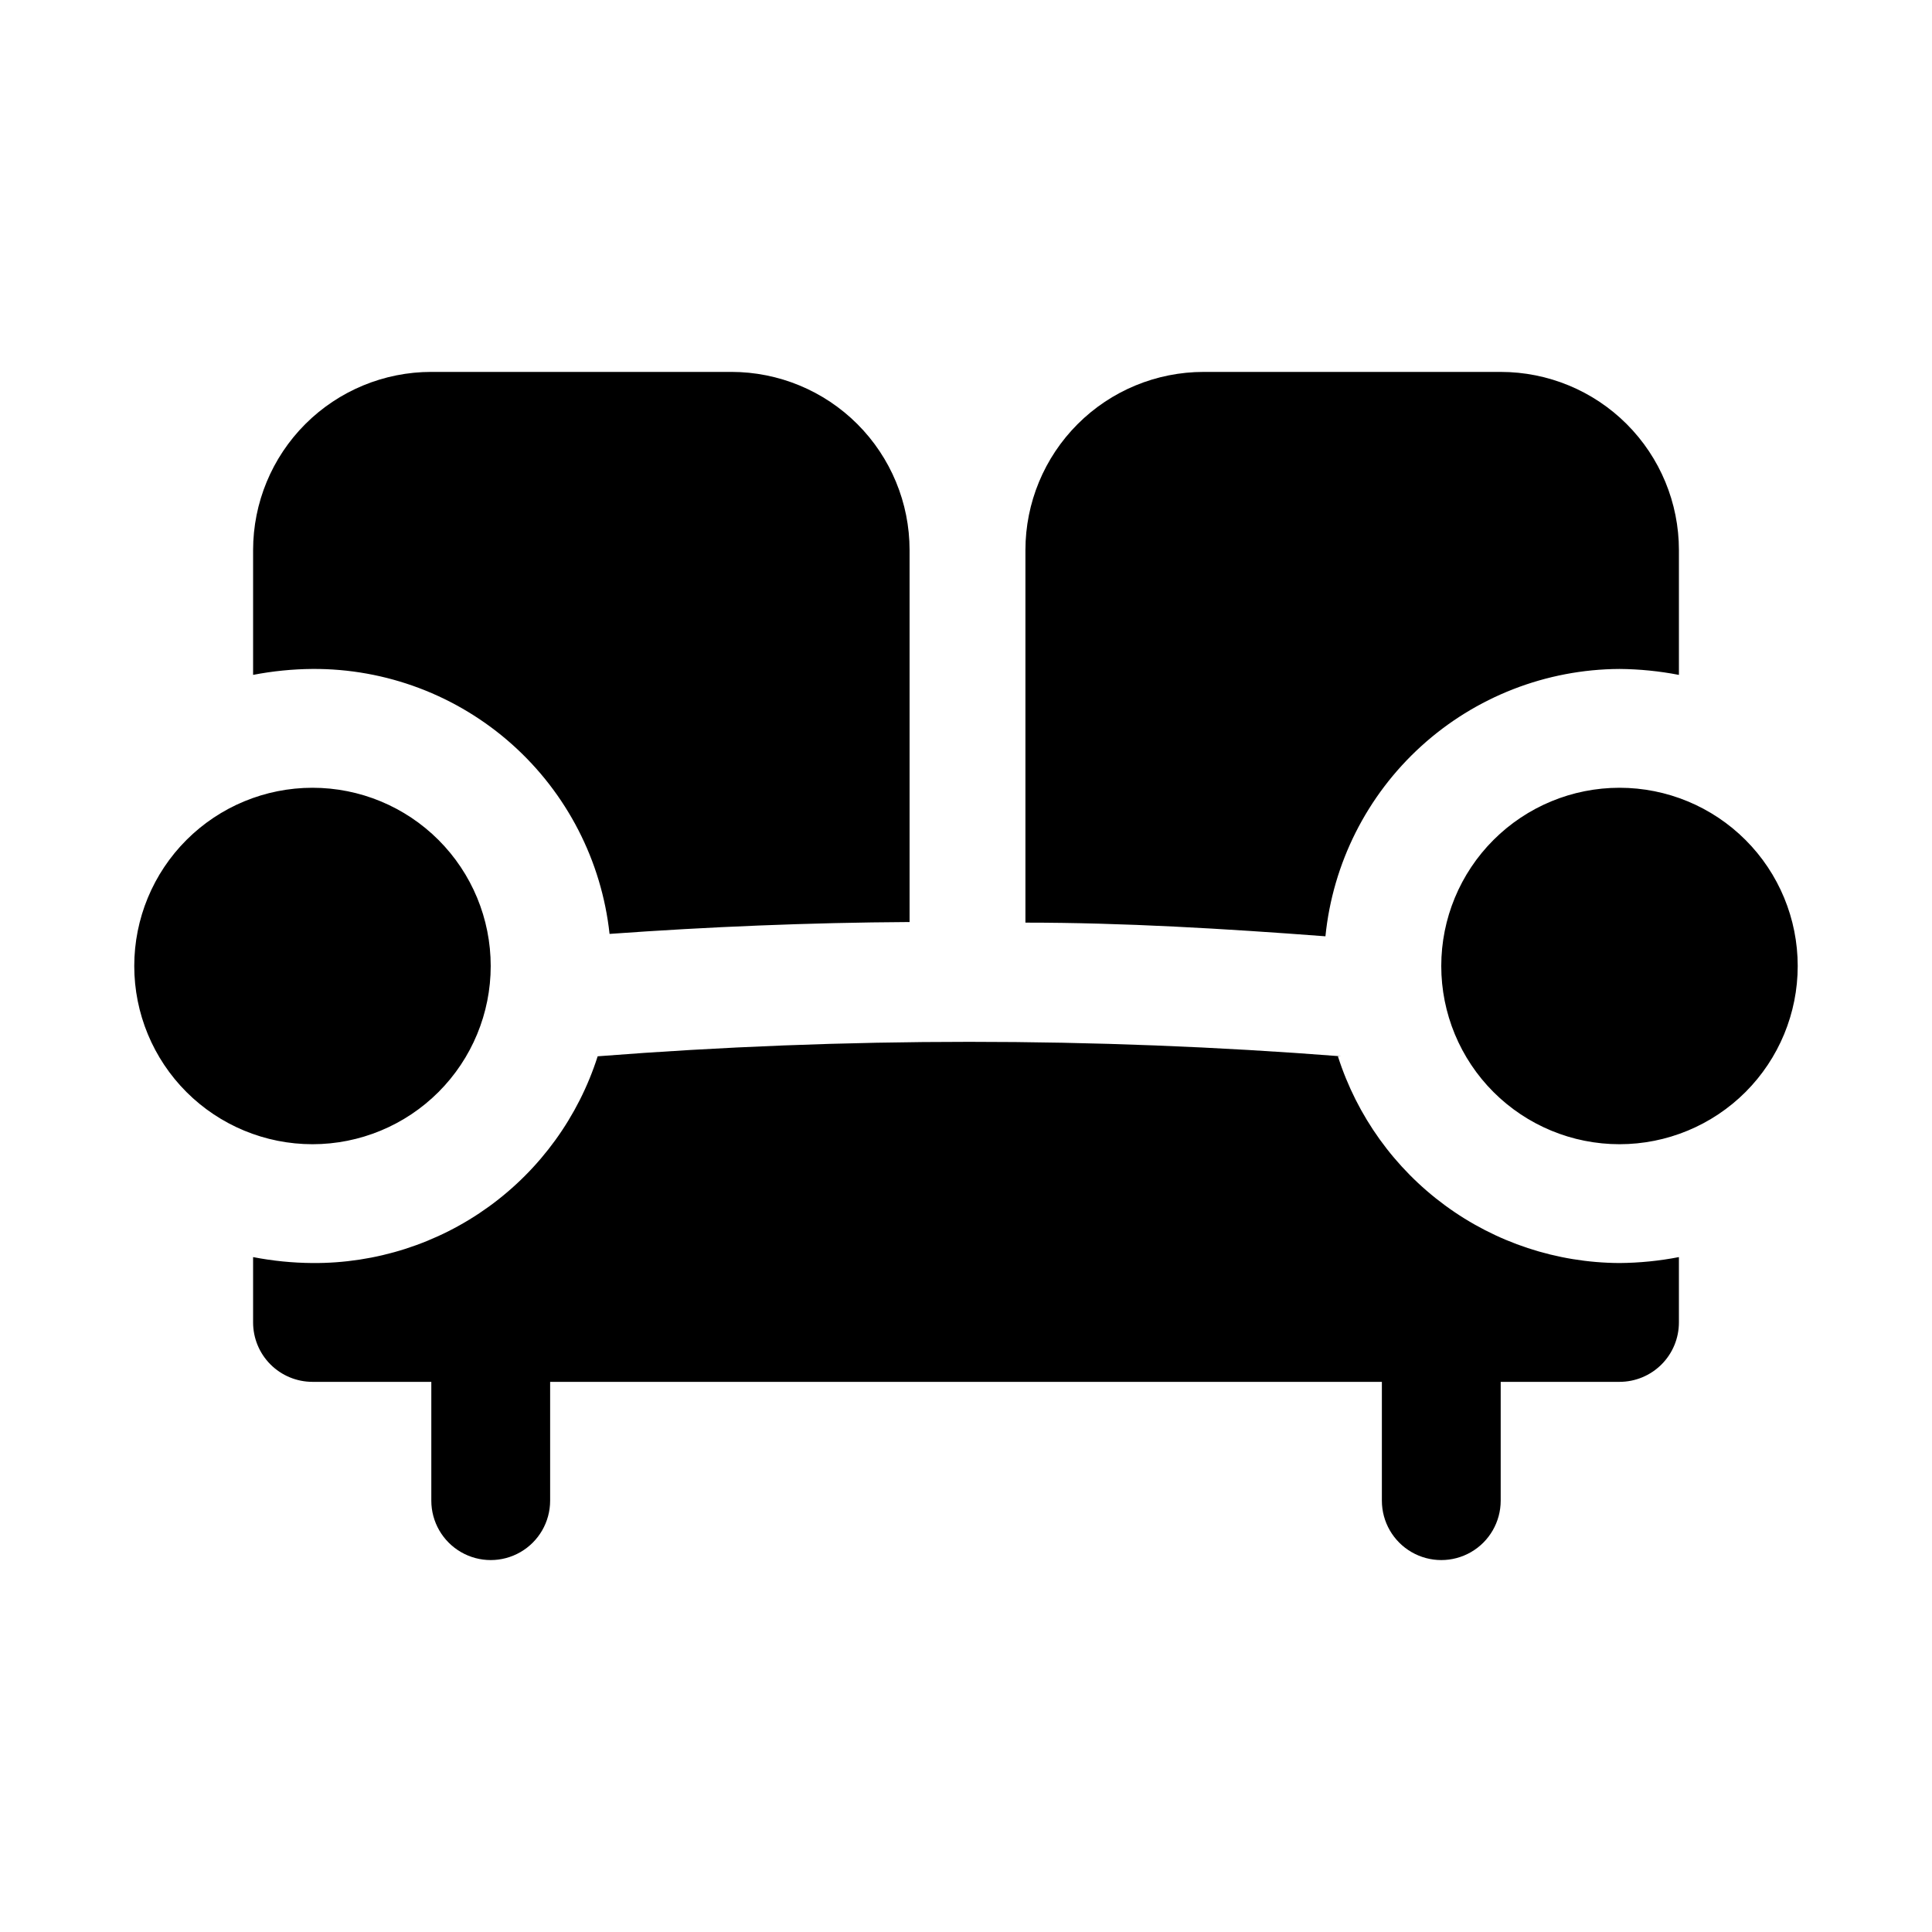 <?xml version="1.0" encoding="UTF-8"?>
<!-- Uploaded to: SVG Repo, www.svgrepo.com, Generator: SVG Repo Mixer Tools -->
<svg fill="#000000" width="800px" height="800px" version="1.1" viewBox="144 144 512 512" xmlns="http://www.w3.org/2000/svg">
 <path d="m226.81 447.23c-12.523 0-24.539-4.977-33.398-13.832-8.855-8.859-13.832-20.875-13.832-33.398 0-12.527 4.977-24.543 13.832-33.398 8.859-8.859 20.875-13.836 33.398-13.836 12.527 0 24.543 4.977 33.398 13.836 8.859 8.855 13.836 20.871 13.836 33.398 0 12.523-4.977 24.539-13.836 33.398-8.855 8.855-20.871 13.832-33.398 13.832zm346.37-94.465h0.004c-12.527 0-24.539 4.977-33.398 13.836-8.859 8.855-13.836 20.871-13.836 33.398 0 12.523 4.977 24.539 13.836 33.398 8.859 8.855 20.871 13.832 33.398 13.832s24.539-4.977 33.398-13.832c8.855-8.859 13.832-20.875 13.832-33.398 0-12.527-4.977-24.543-13.832-33.398-8.859-8.859-20.871-13.836-33.398-13.836zm-267.64 38.73c26.293-1.891 52.742-2.992 79.508-3.148v-98.559c0-12.527-4.977-24.539-13.836-33.398-8.855-8.855-20.871-13.832-33.398-13.832h-79.508c-12.527 0-24.539 4.977-33.398 13.832-8.855 8.859-13.832 20.871-13.832 33.398v33.062c5.188-1.004 10.457-1.531 15.742-1.574 19.488-0.113 38.32 7.004 52.863 19.973 14.539 12.973 23.754 30.875 25.859 50.246zm193.81 32.434c-65.555-5.109-131.41-5.109-196.96 0-5.106 16-15.195 29.945-28.789 39.805-13.598 9.855-29.992 15.105-46.785 14.984-5.285-0.039-10.555-0.566-15.742-1.574v17.316c0 4.176 1.66 8.184 4.609 11.133 2.953 2.953 6.957 4.613 11.133 4.613h31.488v31.488c0 5.625 3.004 10.82 7.875 13.633 4.871 2.812 10.871 2.812 15.742 0 4.871-2.812 7.871-8.008 7.871-13.633v-31.488h220.42v31.488c0 5.625 3 10.82 7.871 13.633s10.875 2.812 15.746 0c4.871-2.812 7.871-8.008 7.871-13.633v-31.488h31.488c4.176 0 8.18-1.66 11.133-4.613 2.953-2.949 4.609-6.957 4.609-11.133v-17.316c-5.188 1.008-10.457 1.535-15.742 1.574-16.633-0.078-32.812-5.422-46.219-15.266s-23.352-23.68-28.41-39.523zm73.84-102.65c5.285 0.043 10.555 0.57 15.742 1.574v-33.062c0-12.527-4.977-24.539-13.832-33.398-8.859-8.855-20.871-13.832-33.398-13.832h-78.719c-12.527 0-24.543 4.977-33.398 13.832-8.859 8.859-13.836 20.871-13.836 33.398v98.715c25.977 0 52.426 1.574 79.508 3.621 1.945-19.348 10.984-37.293 25.371-50.375 14.391-13.082 33.113-20.375 52.562-20.473z"/>
</svg>